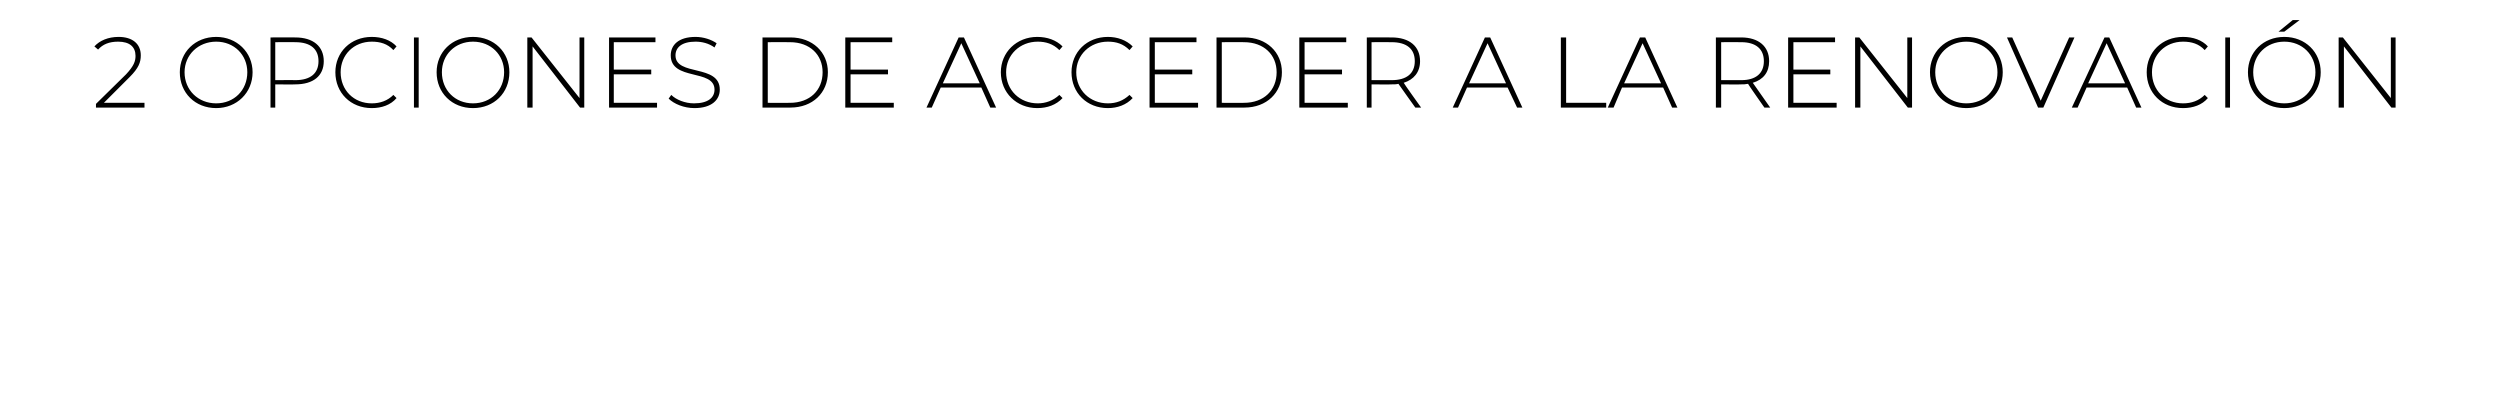 <?xml version="1.0" standalone="no"?><!DOCTYPE svg PUBLIC "-//W3C//DTD SVG 1.1//EN" "http://www.w3.org/Graphics/SVG/1.1/DTD/svg11.dtd"><svg xmlns="http://www.w3.org/2000/svg" version="1.1" width="474.1px" height="76.8px" viewBox="0 -2 474.1 76.8" style="top:-2px">  <desc>2 OPCIONES DE ACCEDER A LA RENOVACI N</desc>  <defs/>  <g id="Polygon18527">    <path d="M 27.4 17.5 L 27.4 18.4 L 18.2 18.4 L 18.2 17.7 C 18.2 17.7 23.86 12.12 23.9 12.1 C 25.4 10.5 25.7 9.6 25.7 8.6 C 25.7 6.9 24.6 5.9 22.4 5.9 C 20.7 5.9 19.5 6.4 18.6 7.4 C 18.6 7.4 17.9 6.8 17.9 6.8 C 18.9 5.7 20.5 5 22.5 5 C 25.1 5 26.7 6.3 26.7 8.5 C 26.7 9.8 26.3 10.9 24.6 12.6 C 24.56 12.63 19.7 17.5 19.7 17.5 L 27.4 17.5 Z M 34.1 11.7 C 34.1 7.9 37 5 41 5 C 44.9 5 47.9 7.9 47.9 11.7 C 47.9 15.6 44.9 18.5 41 18.5 C 37 18.5 34.1 15.6 34.1 11.7 Z M 46.9 11.7 C 46.9 8.4 44.4 5.9 41 5.9 C 37.6 5.9 35 8.4 35 11.7 C 35 15.1 37.6 17.6 41 17.6 C 44.4 17.6 46.9 15.1 46.9 11.7 Z M 61.4 9.6 C 61.4 12.4 59.4 14 56 14 C 56.04 14.04 52.2 14 52.2 14 L 52.2 18.4 L 51.3 18.4 L 51.3 5.1 C 51.3 5.1 56.04 5.09 56 5.1 C 59.4 5.1 61.4 6.8 61.4 9.6 Z M 60.4 9.6 C 60.4 7.3 58.9 6 56 6 C 56.04 5.97 52.2 6 52.2 6 L 52.2 13.2 C 52.2 13.2 56.04 13.17 56 13.2 C 58.9 13.2 60.4 11.9 60.4 9.6 Z M 63.6 11.7 C 63.6 7.9 66.5 5 70.5 5 C 72.4 5 74.1 5.6 75.2 6.8 C 75.2 6.8 74.6 7.5 74.6 7.5 C 73.5 6.3 72.1 5.9 70.5 5.9 C 67.1 5.9 64.6 8.4 64.6 11.7 C 64.6 15.1 67.1 17.6 70.5 17.6 C 72.1 17.6 73.5 17.1 74.6 16 C 74.6 16 75.2 16.6 75.2 16.6 C 74.1 17.9 72.4 18.5 70.5 18.5 C 66.5 18.5 63.6 15.6 63.6 11.7 Z M 78.5 5.1 L 79.4 5.1 L 79.4 18.4 L 78.5 18.4 L 78.5 5.1 Z M 82.8 11.7 C 82.8 7.9 85.7 5 89.7 5 C 93.7 5 96.6 7.9 96.6 11.7 C 96.6 15.6 93.7 18.5 89.7 18.5 C 85.7 18.5 82.8 15.6 82.8 11.7 Z M 95.6 11.7 C 95.6 8.4 93.1 5.9 89.7 5.9 C 86.3 5.9 83.8 8.4 83.8 11.7 C 83.8 15.1 86.3 17.6 89.7 17.6 C 93.1 17.6 95.6 15.1 95.6 11.7 Z M 110.8 5.1 L 110.8 18.4 L 110 18.4 L 101 6.8 L 101 18.4 L 100 18.4 L 100 5.1 L 100.8 5.1 L 109.9 16.6 L 109.9 5.1 L 110.8 5.1 Z M 124.6 17.5 L 124.6 18.4 L 115.5 18.4 L 115.5 5.1 L 124.3 5.1 L 124.3 6 L 116.4 6 L 116.4 11.2 L 123.5 11.2 L 123.5 12.1 L 116.4 12.1 L 116.4 17.5 L 124.6 17.5 Z M 126.8 16.7 C 126.8 16.7 127.3 16 127.3 16 C 128.2 16.9 129.9 17.6 131.6 17.6 C 134.3 17.6 135.5 16.5 135.5 15 C 135.5 11 127.2 13.4 127.2 8.5 C 127.2 6.6 128.6 5 131.9 5 C 133.4 5 134.9 5.5 135.9 6.2 C 135.9 6.2 135.5 7 135.5 7 C 134.4 6.2 133.1 5.9 131.9 5.9 C 129.3 5.9 128.1 7 128.1 8.5 C 128.1 12.5 136.5 10.1 136.5 15 C 136.5 16.9 135 18.5 131.7 18.5 C 129.7 18.5 127.8 17.7 126.8 16.7 Z M 144.6 5.1 C 144.6 5.1 149.88 5.09 149.9 5.1 C 154.1 5.1 157 7.9 157 11.7 C 157 15.6 154.1 18.4 149.9 18.4 C 149.88 18.39 144.6 18.4 144.6 18.4 L 144.6 5.1 Z M 149.8 17.5 C 153.6 17.5 156 15.1 156 11.7 C 156 8.4 153.6 6 149.8 6 C 149.81 5.97 145.6 6 145.6 6 L 145.6 17.5 C 145.6 17.5 149.81 17.52 149.8 17.5 Z M 169.5 17.5 L 169.5 18.4 L 160.3 18.4 L 160.3 5.1 L 169.2 5.1 L 169.2 6 L 161.3 6 L 161.3 11.2 L 168.4 11.2 L 168.4 12.1 L 161.3 12.1 L 161.3 17.5 L 169.5 17.5 Z M 186.1 14.6 L 178.4 14.6 L 176.7 18.4 L 175.7 18.4 L 181.8 5.1 L 182.8 5.1 L 188.9 18.4 L 187.8 18.4 L 186.1 14.6 Z M 185.8 13.8 L 182.3 6.2 L 178.8 13.8 L 185.8 13.8 Z M 189.8 11.7 C 189.8 7.9 192.8 5 196.7 5 C 198.6 5 200.3 5.6 201.5 6.8 C 201.5 6.8 200.9 7.5 200.9 7.5 C 199.7 6.3 198.3 5.9 196.8 5.9 C 193.4 5.9 190.8 8.4 190.8 11.7 C 190.8 15.1 193.4 17.6 196.8 17.6 C 198.3 17.6 199.7 17.1 200.9 16 C 200.9 16 201.5 16.6 201.5 16.6 C 200.3 17.9 198.6 18.5 196.7 18.5 C 192.8 18.5 189.8 15.6 189.8 11.7 Z M 203.2 11.7 C 203.2 7.9 206.1 5 210.1 5 C 211.9 5 213.6 5.6 214.8 6.8 C 214.8 6.8 214.2 7.5 214.2 7.5 C 213 6.3 211.7 5.9 210.1 5.9 C 206.7 5.9 204.1 8.4 204.1 11.7 C 204.1 15.1 206.7 17.6 210.1 17.6 C 211.7 17.6 213 17.1 214.2 16 C 214.2 16 214.8 16.6 214.8 16.6 C 213.6 17.9 211.9 18.5 210.1 18.5 C 206.1 18.5 203.2 15.6 203.2 11.7 Z M 227.2 17.5 L 227.2 18.4 L 218 18.4 L 218 5.1 L 226.9 5.1 L 226.9 6 L 219 6 L 219 11.2 L 226.1 11.2 L 226.1 12.1 L 219 12.1 L 219 17.5 L 227.2 17.5 Z M 230.7 5.1 C 230.7 5.1 236.01 5.09 236 5.1 C 240.2 5.1 243.1 7.9 243.1 11.7 C 243.1 15.6 240.2 18.4 236 18.4 C 236.01 18.39 230.7 18.4 230.7 18.4 L 230.7 5.1 Z M 235.9 17.5 C 239.7 17.5 242.1 15.1 242.1 11.7 C 242.1 8.4 239.7 6 235.9 6 C 235.94 5.97 231.7 6 231.7 6 L 231.7 17.5 C 231.7 17.5 235.94 17.52 235.9 17.5 Z M 255.6 17.5 L 255.6 18.4 L 246.4 18.4 L 246.4 5.1 L 255.3 5.1 L 255.3 6 L 247.4 6 L 247.4 11.2 L 254.5 11.2 L 254.5 12.1 L 247.4 12.1 L 247.4 17.5 L 255.6 17.5 Z M 268.4 18.4 C 268.4 18.4 265.21 13.95 265.2 13.9 C 264.8 14 264.4 14 263.9 14 C 263.92 14.04 260.1 14 260.1 14 L 260.1 18.4 L 259.2 18.4 L 259.2 5.1 C 259.2 5.1 263.92 5.09 263.9 5.1 C 267.3 5.1 269.3 6.8 269.3 9.6 C 269.3 11.7 268.1 13.1 266.2 13.7 C 266.16 13.74 269.5 18.4 269.5 18.4 L 268.4 18.4 Z M 263.9 13.2 C 266.8 13.2 268.3 11.9 268.3 9.6 C 268.3 7.3 266.8 6 263.9 6 C 263.92 5.97 260.1 6 260.1 6 L 260.1 13.2 C 260.1 13.2 263.92 13.19 263.9 13.2 Z M 285.9 14.6 L 278.2 14.6 L 276.5 18.4 L 275.5 18.4 L 281.6 5.1 L 282.6 5.1 L 288.7 18.4 L 287.7 18.4 L 285.9 14.6 Z M 285.6 13.8 L 282.1 6.2 L 278.6 13.8 L 285.6 13.8 Z M 296 5.1 L 297 5.1 L 297 17.5 L 304.6 17.5 L 304.6 18.4 L 296 18.4 L 296 5.1 Z M 315.4 14.6 L 307.6 14.6 L 306 18.4 L 304.9 18.4 L 311 5.1 L 312 5.1 L 318.1 18.4 L 317.1 18.4 L 315.4 14.6 Z M 315 13.8 L 311.5 6.2 L 308 13.8 L 315 13.8 Z M 334.6 18.4 C 334.6 18.4 331.47 13.95 331.5 13.9 C 331 14 330.6 14 330.2 14 C 330.18 14.04 326.4 14 326.4 14 L 326.4 18.4 L 325.4 18.4 L 325.4 5.1 C 325.4 5.1 330.18 5.09 330.2 5.1 C 333.5 5.1 335.5 6.8 335.5 9.6 C 335.5 11.7 334.4 13.1 332.4 13.7 C 332.42 13.74 335.7 18.4 335.7 18.4 L 334.6 18.4 Z M 330.2 13.2 C 333 13.2 334.5 11.9 334.5 9.6 C 334.5 7.3 333 6 330.2 6 C 330.18 5.97 326.4 6 326.4 6 L 326.4 13.2 C 326.4 13.2 330.18 13.19 330.2 13.2 Z M 348.3 17.5 L 348.3 18.4 L 339.1 18.4 L 339.1 5.1 L 348 5.1 L 348 6 L 340.1 6 L 340.1 11.2 L 347.1 11.2 L 347.1 12.1 L 340.1 12.1 L 340.1 17.5 L 348.3 17.5 Z M 362.6 5.1 L 362.6 18.4 L 361.8 18.4 L 352.8 6.8 L 352.8 18.4 L 351.8 18.4 L 351.8 5.1 L 352.6 5.1 L 361.7 16.6 L 361.7 5.1 L 362.6 5.1 Z M 366 11.7 C 366 7.9 368.9 5 372.9 5 C 376.9 5 379.8 7.9 379.8 11.7 C 379.8 15.6 376.9 18.5 372.9 18.5 C 368.9 18.5 366 15.6 366 11.7 Z M 378.8 11.7 C 378.8 8.4 376.3 5.9 372.9 5.9 C 369.5 5.9 367 8.4 367 11.7 C 367 15.1 369.5 17.6 372.9 17.6 C 376.3 17.6 378.8 15.1 378.8 11.7 Z M 393.4 5.1 L 387.5 18.4 L 386.5 18.4 L 380.6 5.1 L 381.6 5.1 L 387 17.1 L 392.4 5.1 L 393.4 5.1 Z M 403.4 14.6 L 395.7 14.6 L 394 18.4 L 392.9 18.4 L 399.1 5.1 L 400 5.1 L 406.1 18.4 L 405.1 18.4 L 403.4 14.6 Z M 403 13.8 L 399.5 6.2 L 396 13.8 L 403 13.8 Z M 407.1 11.7 C 407.1 7.9 410 5 414 5 C 415.9 5 417.6 5.6 418.7 6.8 C 418.7 6.8 418.1 7.5 418.1 7.5 C 417 6.3 415.6 5.9 414 5.9 C 410.6 5.9 408.1 8.4 408.1 11.7 C 408.1 15.1 410.6 17.6 414 17.6 C 415.6 17.6 417 17.1 418.1 16 C 418.1 16 418.7 16.6 418.7 16.6 C 417.6 17.9 415.9 18.5 414 18.5 C 410 18.5 407.1 15.6 407.1 11.7 Z M 422 5.1 L 422.9 5.1 L 422.9 18.4 L 422 18.4 L 422 5.1 Z M 434.8 1.8 L 436.1 1.8 L 433.2 4 L 432.1 4 L 434.8 1.8 Z M 426.3 11.7 C 426.3 7.9 429.2 5 433.2 5 C 437.2 5 440.1 7.9 440.1 11.7 C 440.1 15.6 437.2 18.5 433.2 18.5 C 429.2 18.5 426.3 15.6 426.3 11.7 Z M 439.1 11.7 C 439.1 8.4 436.6 5.9 433.2 5.9 C 429.8 5.9 427.3 8.4 427.3 11.7 C 427.3 15.1 429.8 17.6 433.2 17.6 C 436.6 17.6 439.1 15.1 439.1 11.7 Z M 454.3 5.1 L 454.3 18.4 L 453.5 18.4 L 444.5 6.8 L 444.5 18.4 L 443.5 18.4 L 443.5 5.1 L 444.3 5.1 L 453.4 16.6 L 453.4 5.1 L 454.3 5.1 Z " stroke="none" fill="#000"/>  </g></svg>